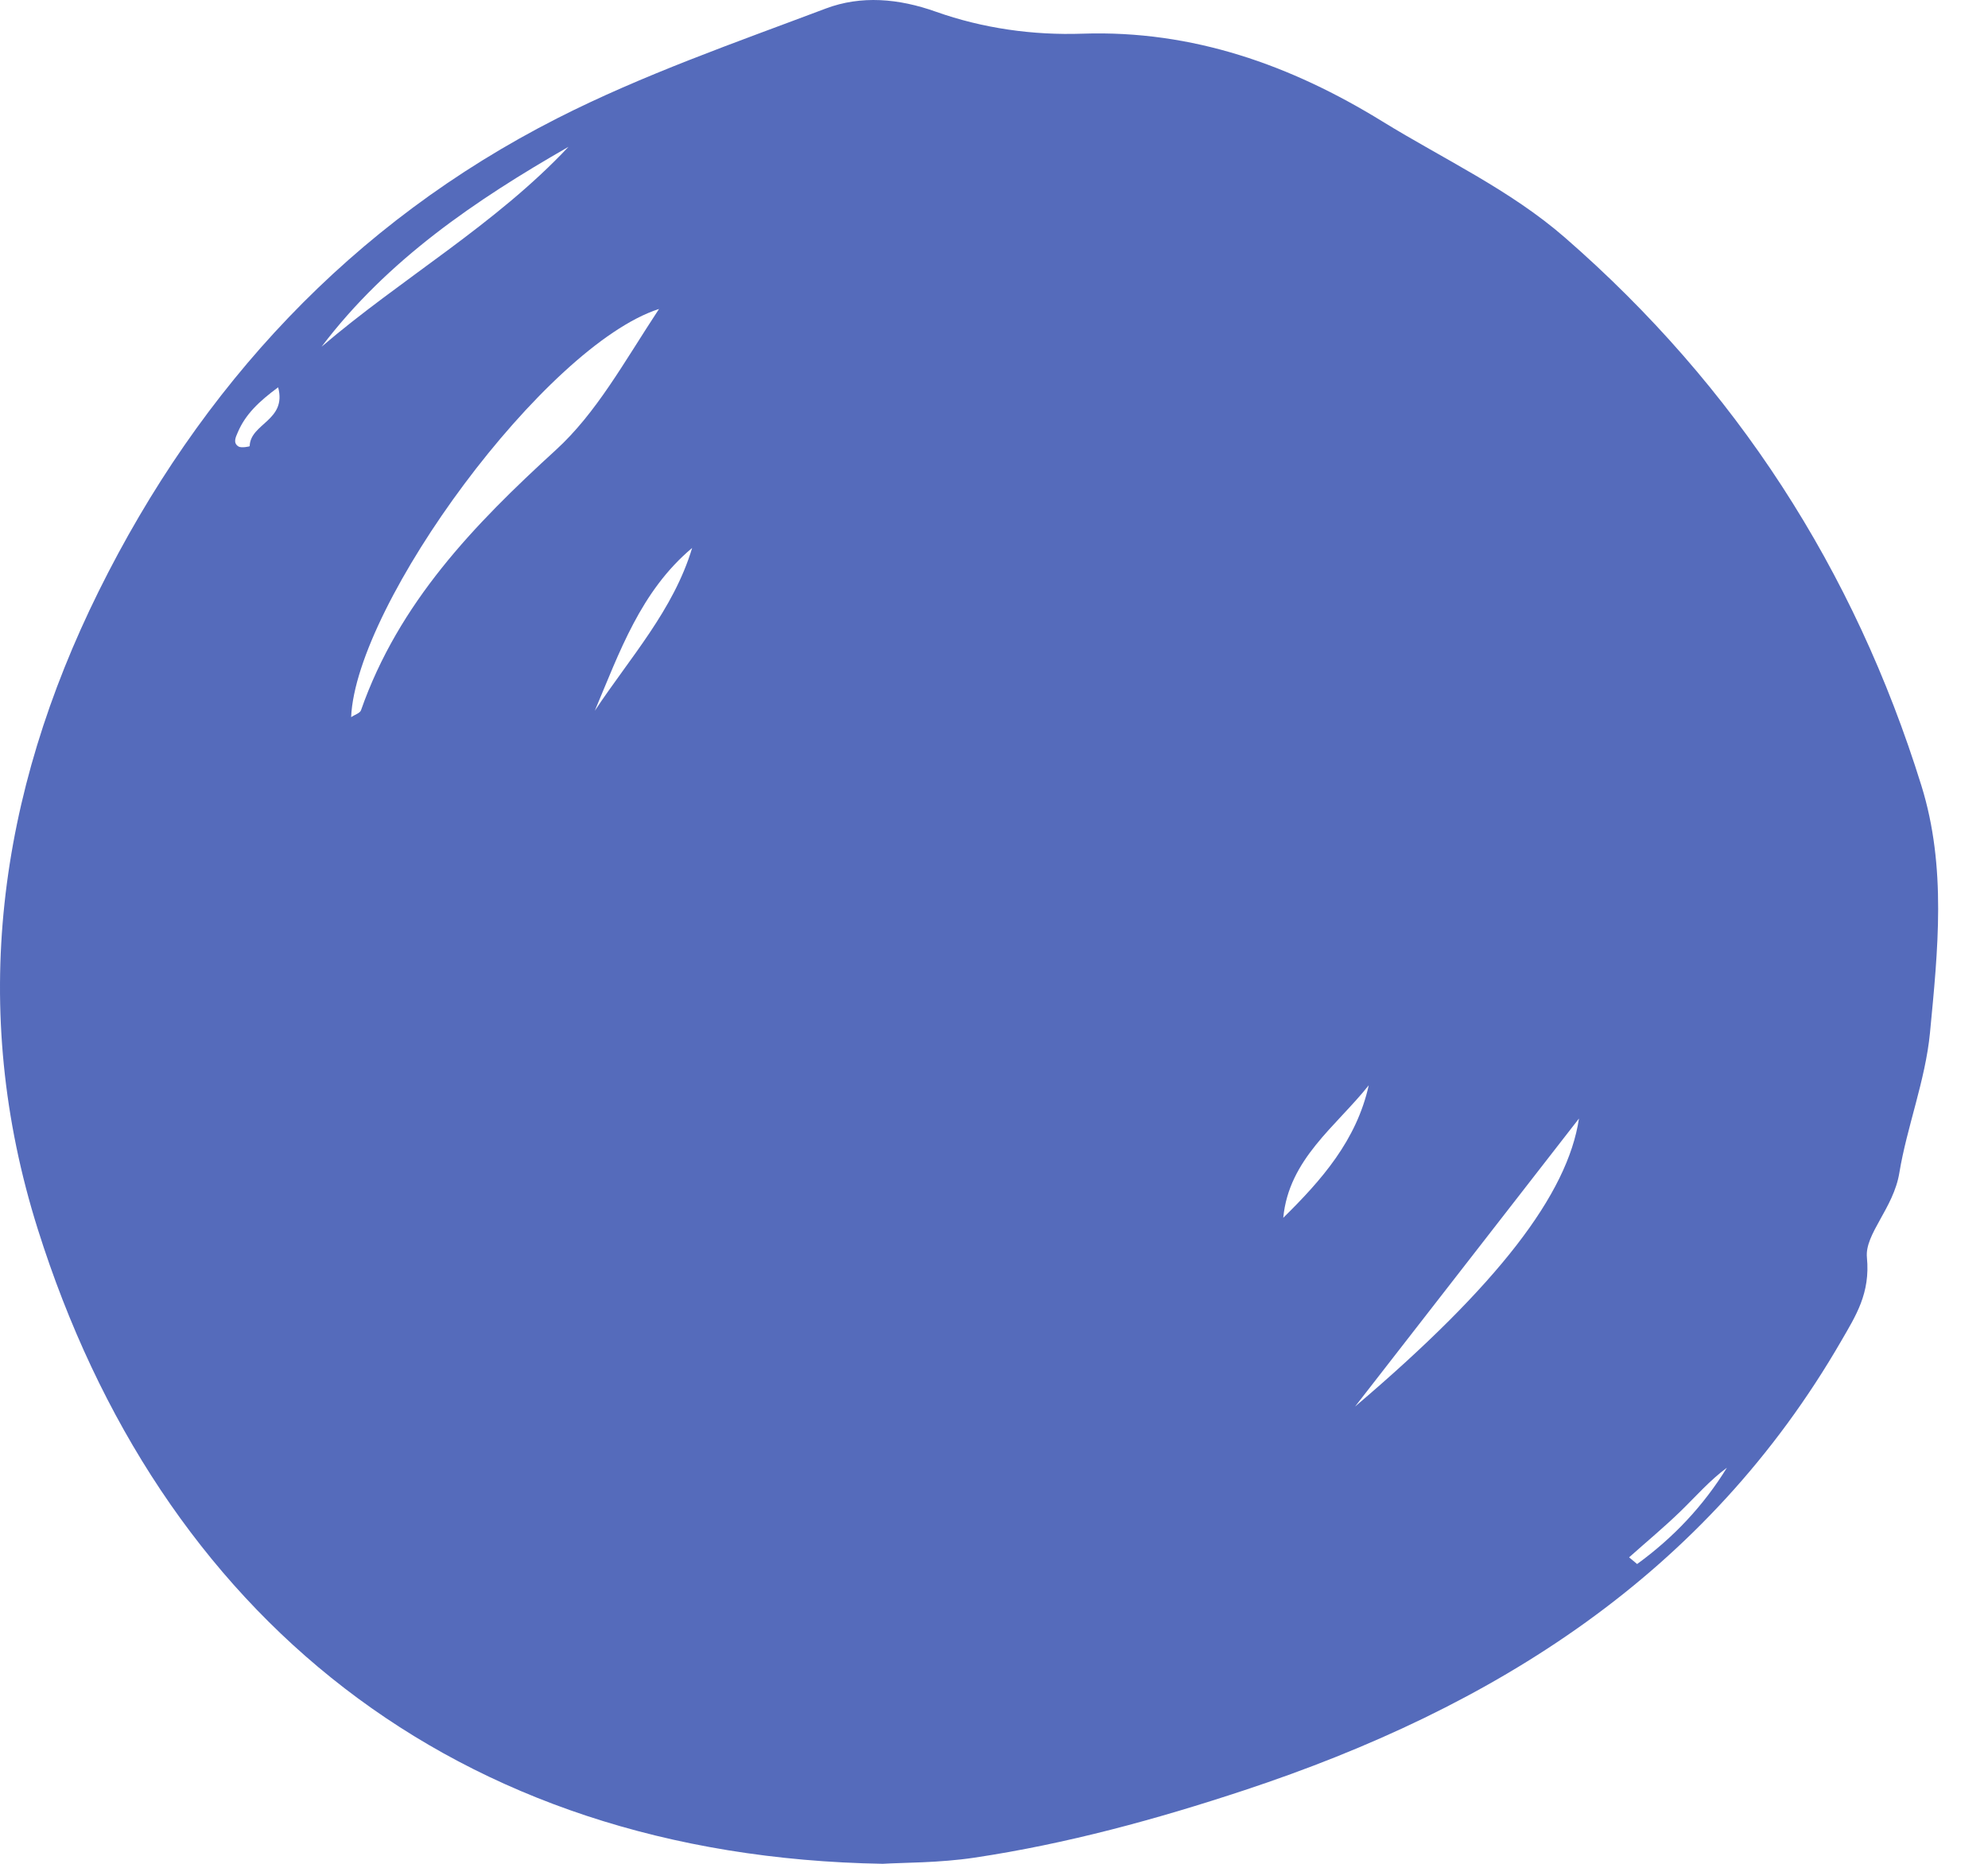 <?xml version="1.0" encoding="utf-8"?>
<svg xmlns="http://www.w3.org/2000/svg" fill="none" height="100%" overflow="visible" preserveAspectRatio="none" style="display: block;" viewBox="0 0 32 30" width="100%">
<path clip-rule="evenodd" d="M4.477 6.234C4.168 6.463 3.951 6.668 3.827 6.96C3.793 7.039 3.746 7.131 3.841 7.188C3.886 7.214 4.019 7.187 4.019 7.182C4.027 6.814 4.621 6.771 4.477 6.234M26.223 25.067C26.266 25.103 26.309 25.139 26.352 25.175C26.934 24.752 27.419 24.239 27.797 23.625C27.52 23.829 27.297 24.087 27.053 24.324C26.787 24.582 26.5 24.82 26.223 25.067M9.574 11.441C10.141 10.586 10.841 9.819 11.141 8.82C10.312 9.515 9.971 10.501 9.574 11.441M22.032 17.469C21.503 18.134 20.746 18.657 20.656 19.602C21.273 18.995 21.836 18.354 22.032 17.469M5.176 5.581C6.472 4.473 7.972 3.619 9.151 2.363C7.655 3.221 6.238 4.179 5.176 5.581M25.416 18.004C24.193 19.578 23.003 21.109 21.812 22.64C24.117 20.681 25.235 19.219 25.416 18.004M5.652 11.543C5.714 11.502 5.795 11.479 5.811 11.432C6.416 9.705 7.627 8.448 8.945 7.245C9.6 6.647 10.035 5.844 10.608 4.973C8.778 5.562 5.732 9.709 5.652 11.543M14.209 30C7.287 29.882 2.564 25.988 0.609 19.787C-0.513 16.23 -0.026 12.778 1.589 9.516C3.221 6.221 5.655 3.59 8.968 1.905C10.352 1.201 11.835 0.687 13.293 0.137C13.861 -0.077 14.465 -0.025 15.063 0.188C15.821 0.457 16.629 0.57 17.428 0.542C19.199 0.483 20.782 1.05 22.249 1.953C23.238 2.562 24.305 3.054 25.19 3.824C27.94 6.219 29.846 9.165 30.928 12.646C31.336 13.957 31.193 15.299 31.066 16.625C30.992 17.389 30.693 18.145 30.573 18.878C30.48 19.448 30.014 19.861 30.051 20.241C30.107 20.816 29.872 21.179 29.64 21.58C27.463 25.348 24.053 27.485 20.035 28.814C18.611 29.285 17.168 29.679 15.686 29.901C15.113 29.987 14.526 29.98 14.209 30" fill="#556BBB" fill-rule="evenodd" id="Fill 133"/>
</svg>
